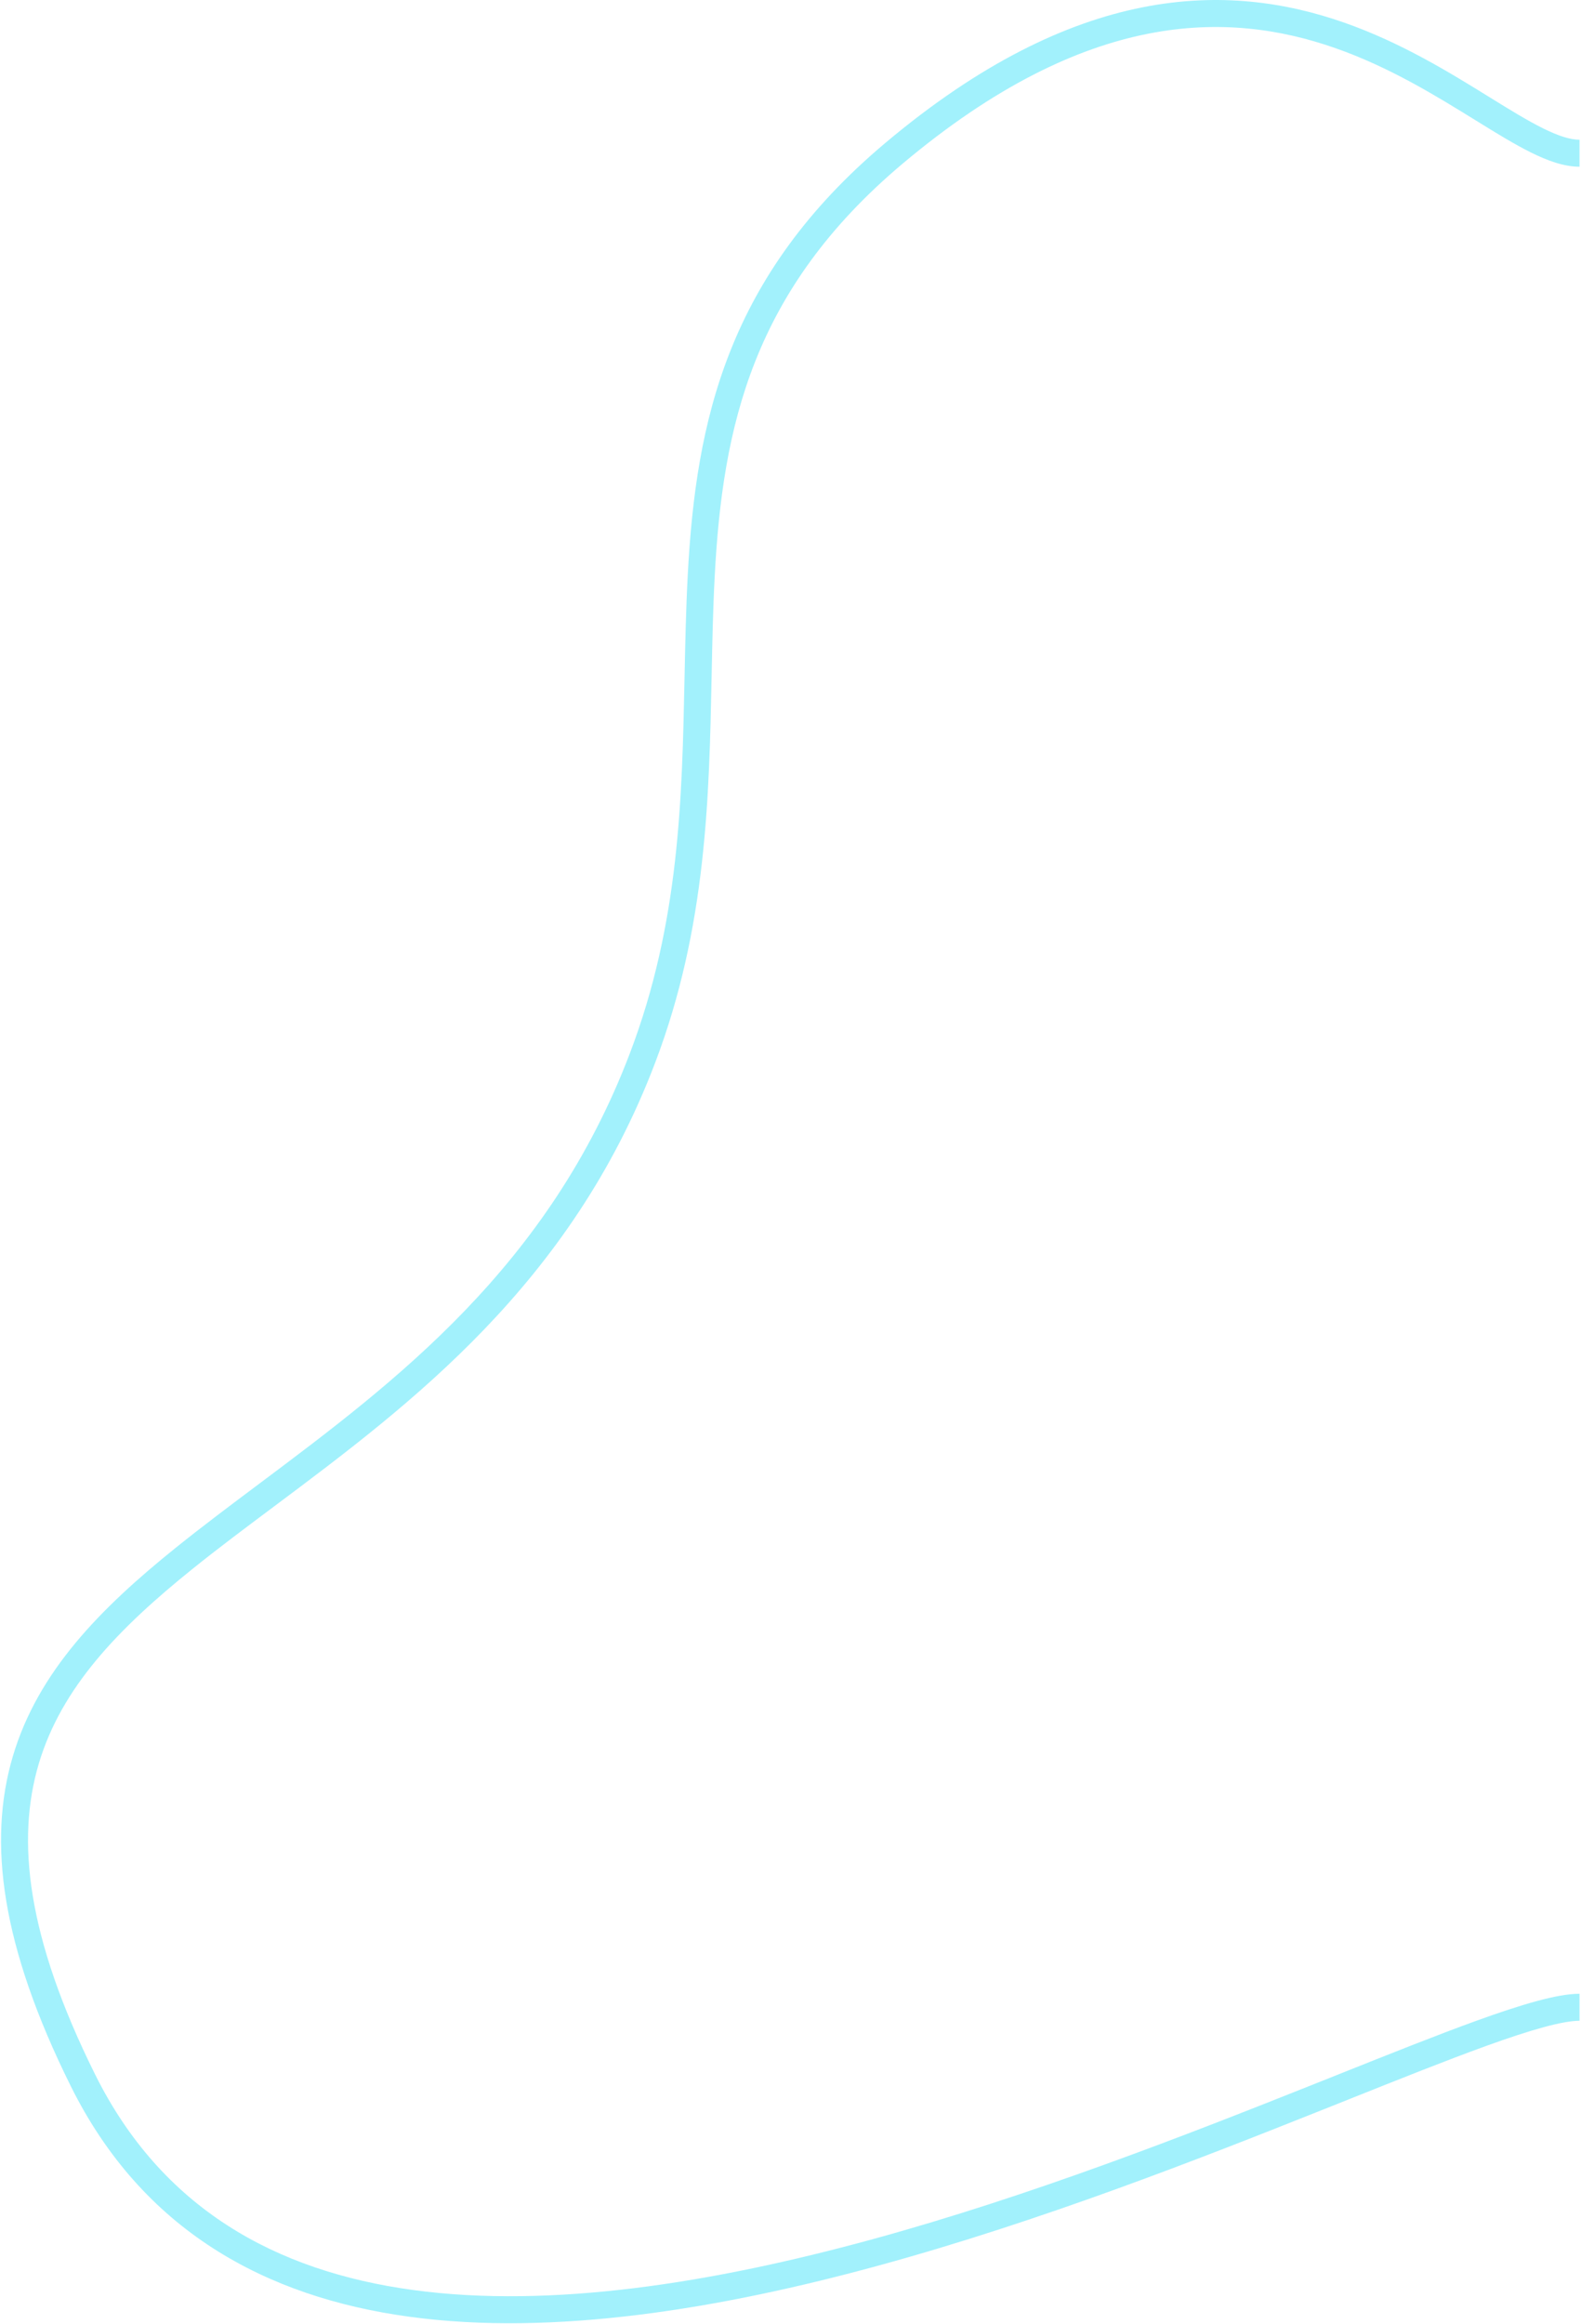<svg width="586" height="861" viewBox="0 0 586 861" fill="none" xmlns="http://www.w3.org/2000/svg">
<path fill-rule="evenodd" clip-rule="evenodd" d="M567.397 56.464C573.526 59.51 579.646 61.763 585.45 61.763V51.763C582.029 51.763 577.62 50.377 571.847 47.508C566.145 44.675 559.718 40.717 552.299 36.132L551.906 35.889C537.299 26.861 519.382 15.788 498.196 8.371C476.726 0.854 451.842 -2.938 423.378 2.727C394.947 8.385 363.306 23.405 328.17 52.935C269.513 102.234 257.973 155.988 254.936 212.644C254.253 225.397 253.989 238.229 253.723 251.168C252.805 295.844 251.862 341.785 233.513 390.082C203.432 469.259 146.631 511.803 96.167 549.601C85.428 557.644 74.976 565.473 65.129 573.394C37.296 595.784 14.067 619.202 4.755 650.656C-4.598 682.248 0.387 720.822 26.264 772.895C52.744 826.18 98.243 850.983 151.773 858.269C205.048 865.521 266.537 855.497 326.088 839.183C385.713 822.849 443.884 800.065 490.602 781.442C493.543 780.27 496.437 779.114 499.283 777.979C519.088 770.073 536.53 763.111 550.893 757.923C559.101 754.959 566.213 752.608 572.118 751.003C578.109 749.375 582.518 748.612 585.45 748.612V738.612C581.147 738.612 575.692 739.669 569.495 741.353C563.214 743.061 555.815 745.514 547.497 748.518C532.964 753.766 515.347 760.799 495.572 768.693C492.725 769.829 489.833 770.983 486.899 772.153C440.173 790.779 382.471 813.369 323.445 829.539C264.345 845.729 204.404 855.341 153.122 848.361C102.093 841.415 59.905 818.12 35.22 768.445C9.932 717.558 5.988 681.716 14.343 653.495C22.739 625.136 43.853 603.344 71.397 581.186C80.834 573.594 91.002 565.992 101.56 558.097C152.126 520.287 211.653 475.778 242.861 393.633C261.886 343.556 262.858 295.358 263.765 250.429C264.021 237.741 264.271 225.314 264.922 213.179C267.883 157.94 278.913 107.397 334.604 60.591C368.753 31.89 398.899 17.795 425.33 12.534C451.728 7.281 474.78 10.768 494.892 17.809C515.047 24.865 532.19 35.46 546.932 44.571L547.042 44.639C554.346 49.153 561.196 53.383 567.397 56.464Z" fill="#A2F1FC"/>
</svg>
